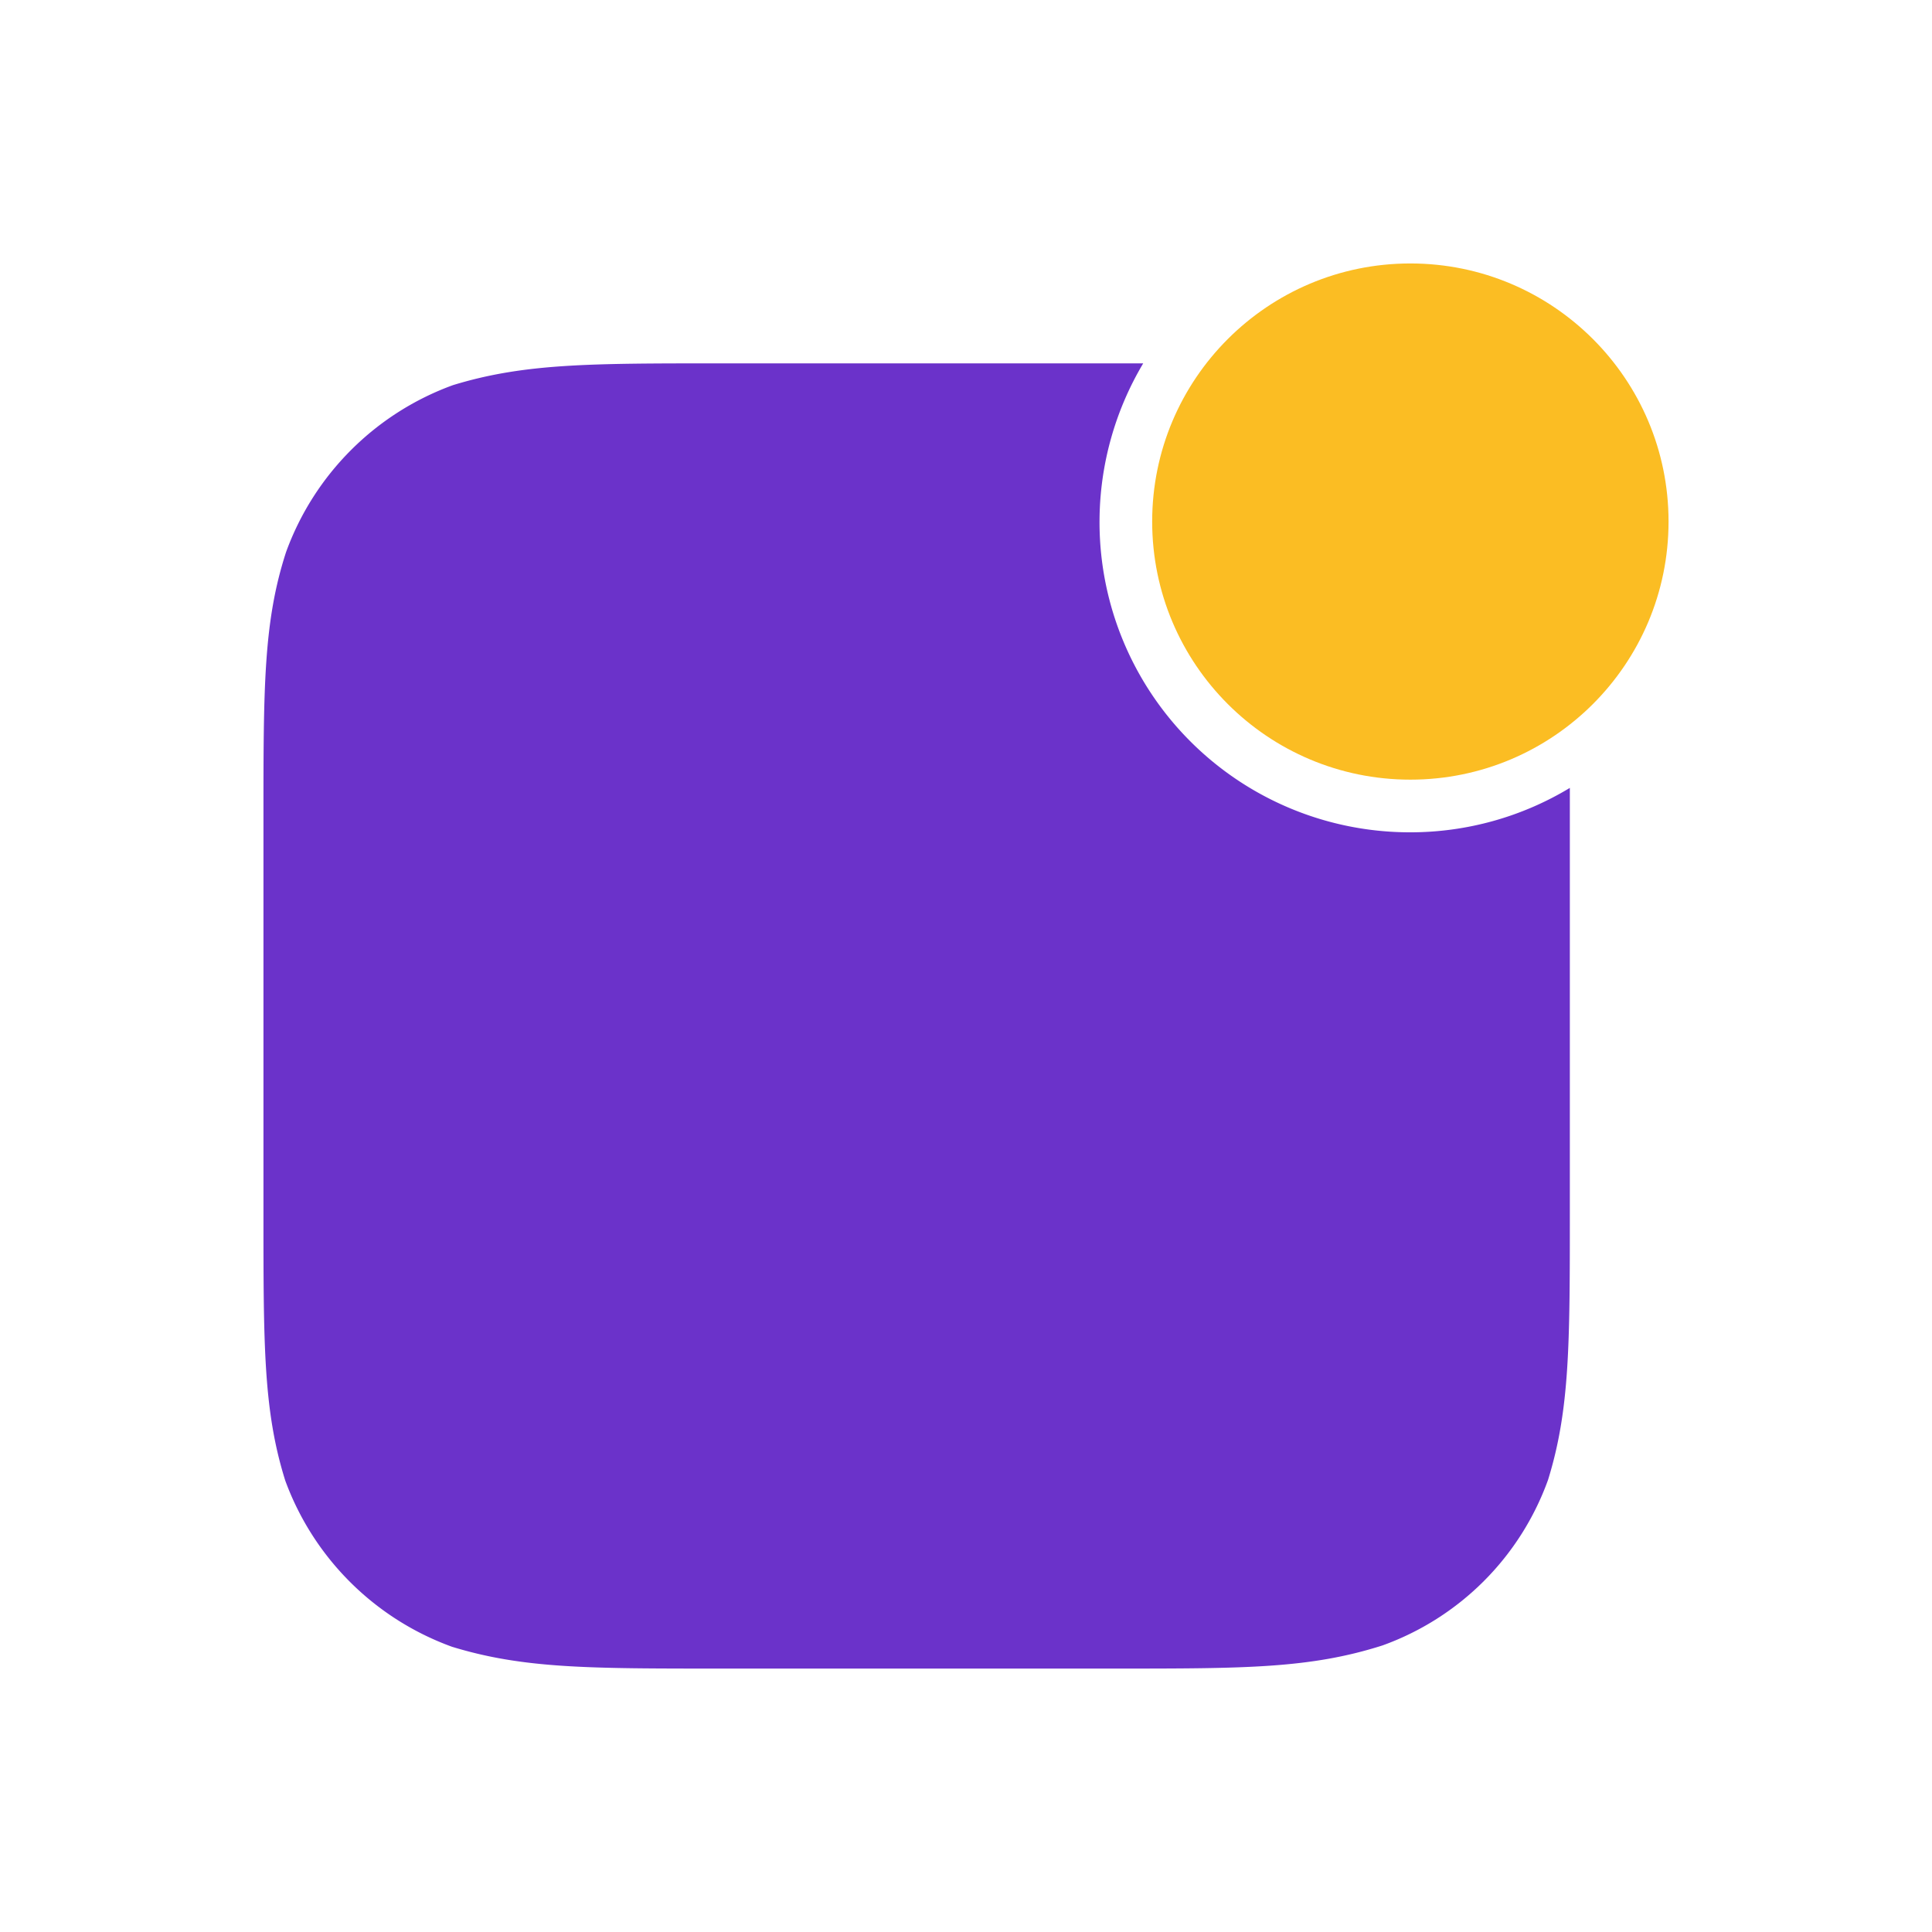 <svg width="66" height="66" fill="none" xmlns="http://www.w3.org/2000/svg"><path d="M48.18 26.634c4.871 0 8.82-3.948 8.82-8.817C57 12.947 53.051 9 48.18 9s-8.82 3.947-8.82 8.817 3.949 8.817 8.82 8.817Z" fill="#FBBD23"/><path d="M48.18 28.433a10.605 10.605 0 0 1-9.23-5.354 10.595 10.595 0 0 1 .104-10.666H24.6c-4.464 0-6.696 0-9.126.744a9.533 9.533 0 0 0-5.7 5.698C9 21.235 9 23.467 9 27.977V41.46c0 4.51 0 6.742.744 9.117a9.524 9.524 0 0 0 5.7 5.68c2.43.744 4.662.744 9.126.744h13.488c4.464 0 6.696 0 9.174-.792a9.392 9.392 0 0 0 5.652-5.656c.744-2.399.744-4.654.744-9.117v-14.52a10.532 10.532 0 0 1-5.448 1.517Z" fill="#6B32CA"/></svg>